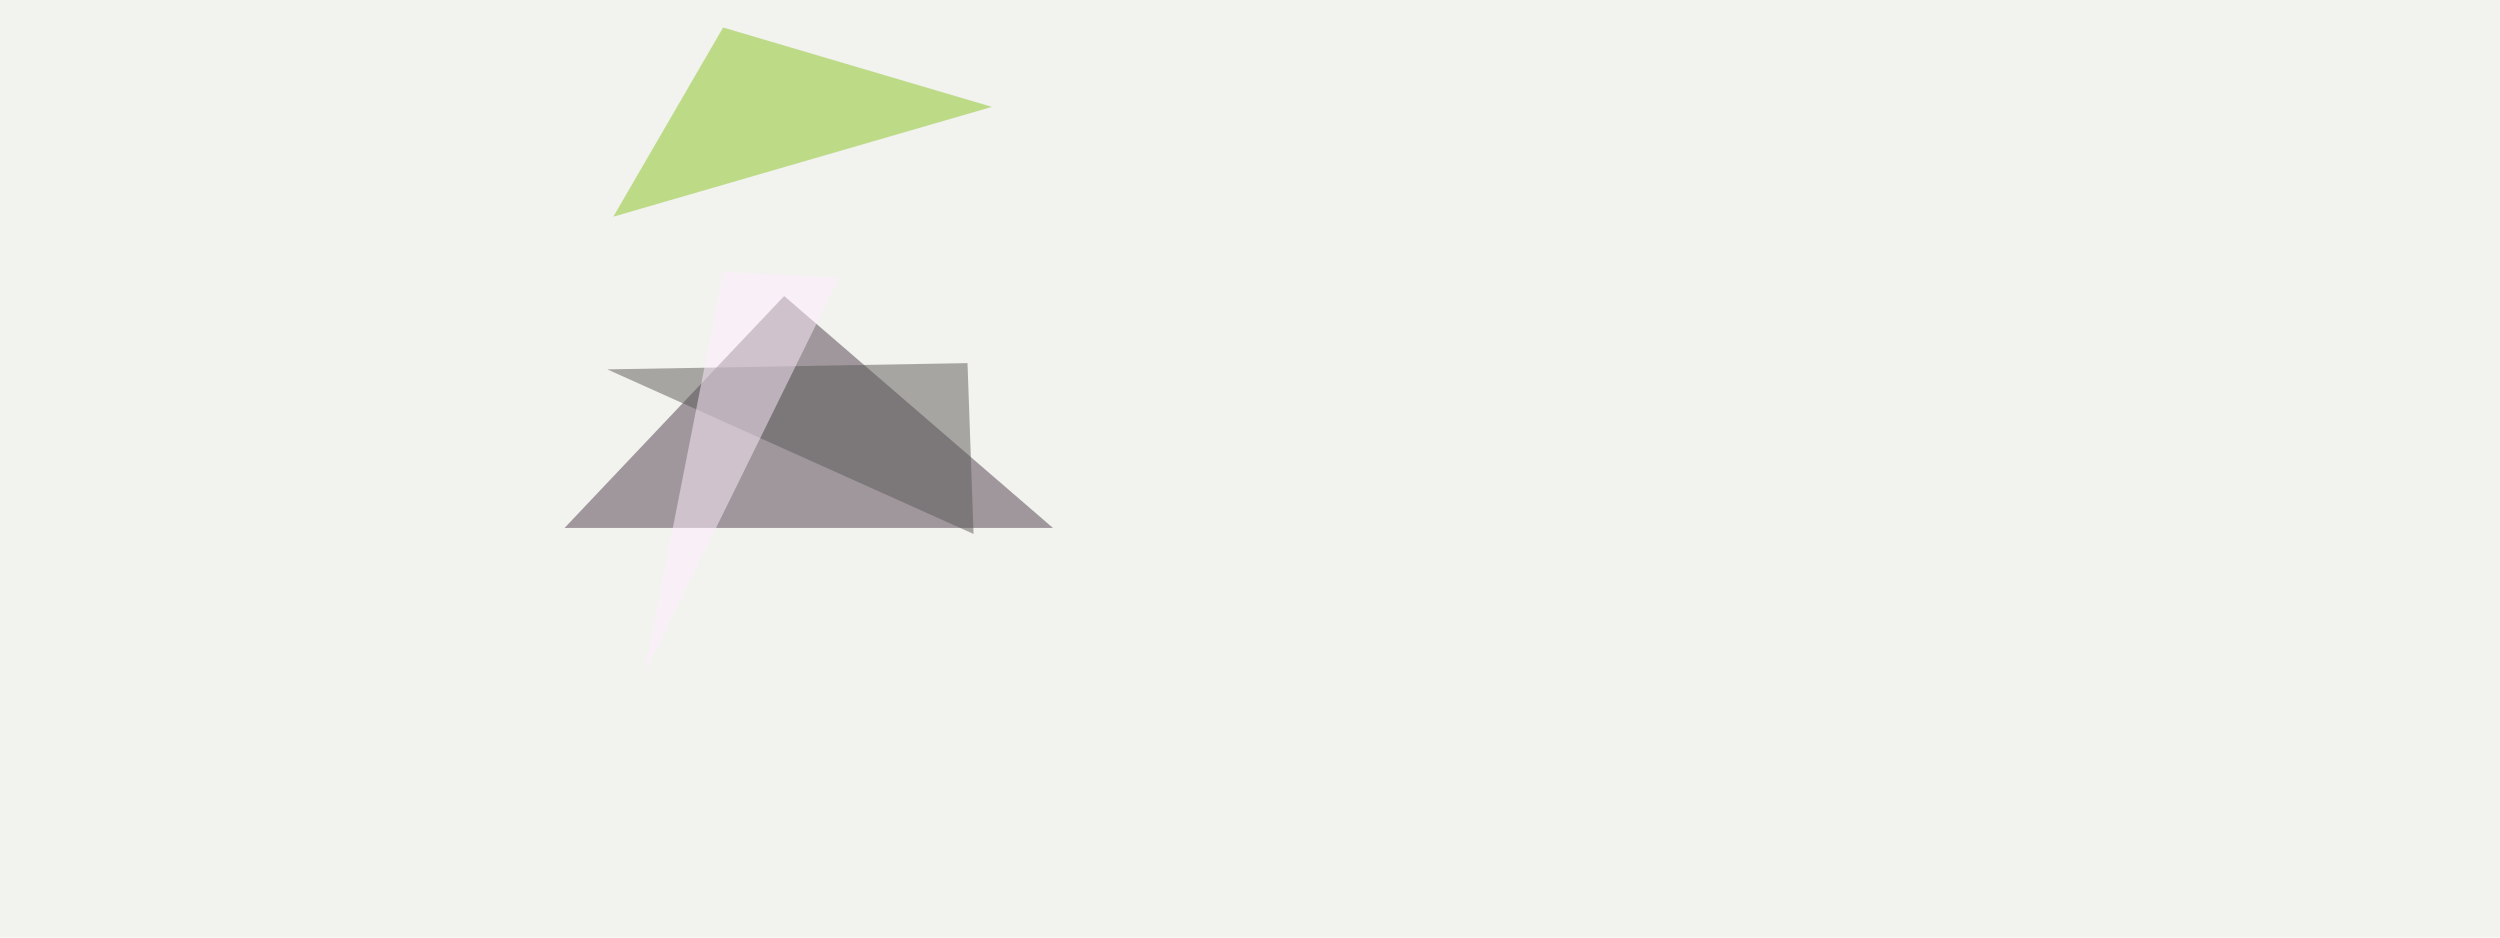<svg xmlns="http://www.w3.org/2000/svg" width="1200" height="450" ><filter id="a"><feGaussianBlur stdDeviation="55"/></filter><rect width="100%" height="100%" fill="#f2f2ef"/><g filter="url(#a)"><g fill-opacity=".5"><path fill="#4c3c4a" d="M271 253.4h234.4l-129-111.3z"/><path fill="#89c521" d="M294.4 104l181.7-52.7-129-38.1z"/><path fill="#5b5956" d="M464.4 174.3l2.9 82-175.8-79z"/><path fill="#fef" d="M347.2 130.4l55.6 2.9-93.7 190.4z"/></g></g></svg>